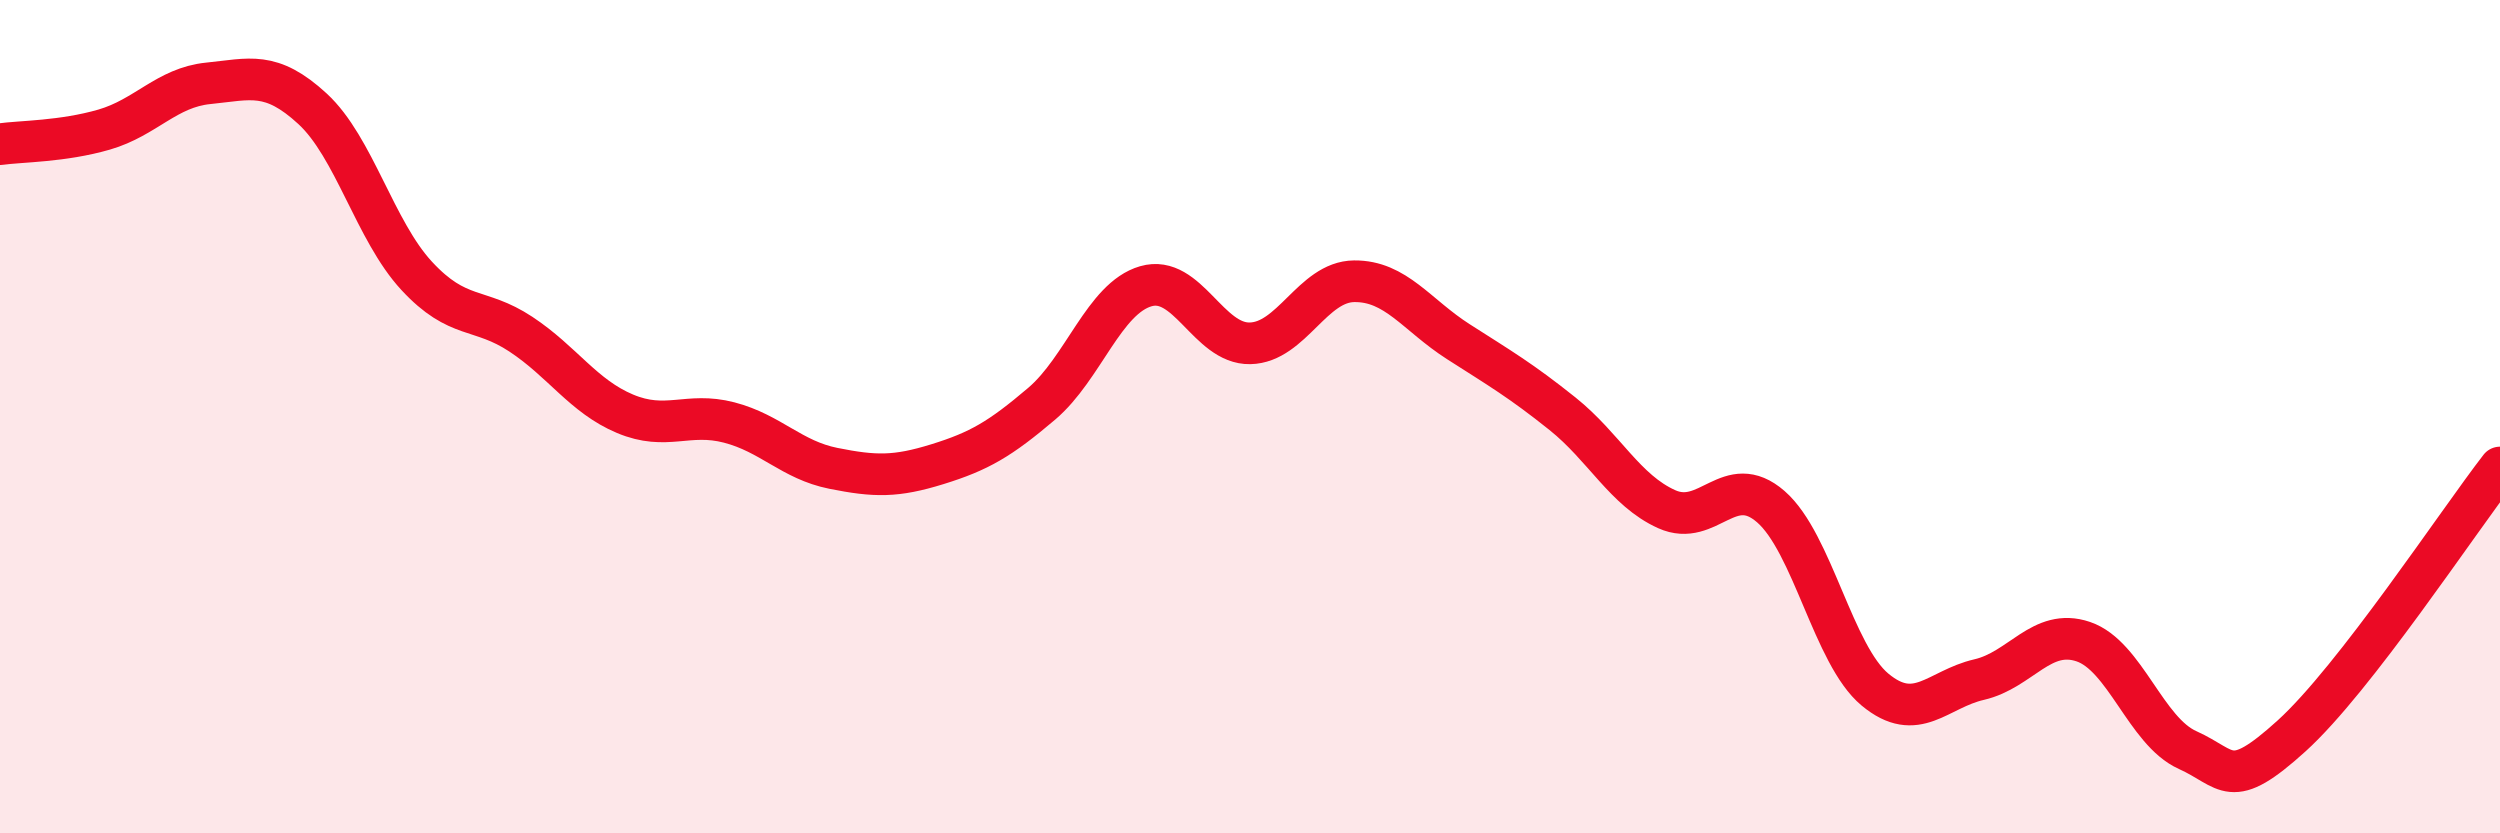 
    <svg width="60" height="20" viewBox="0 0 60 20" xmlns="http://www.w3.org/2000/svg">
      <path
        d="M 0,3.46 C 0.5,3.39 1.5,3.4 2.5,3.11 C 3.5,2.82 4,2.1 5,2 C 6,1.9 6.5,1.69 7.5,2.61 C 8.5,3.53 9,5.54 10,6.62 C 11,7.7 11.5,7.36 12.5,8.02 C 13.5,8.68 14,9.51 15,9.93 C 16,10.35 16.5,9.88 17.5,10.14 C 18.5,10.4 19,11.04 20,11.24 C 21,11.44 21.5,11.45 22.5,11.14 C 23.5,10.83 24,10.54 25,9.69 C 26,8.84 26.5,7.16 27.5,6.87 C 28.5,6.58 29,8.26 30,8.24 C 31,8.22 31.5,6.76 32.5,6.75 C 33.5,6.74 34,7.56 35,8.2 C 36,8.84 36.5,9.13 37.5,9.93 C 38.5,10.73 39,11.77 40,12.22 C 41,12.67 41.5,11.29 42.5,12.16 C 43.5,13.03 44,15.72 45,16.55 C 46,17.38 46.5,16.54 47.5,16.31 C 48.5,16.08 49,15.06 50,15.4 C 51,15.74 51.5,17.55 52.5,18 C 53.5,18.45 53.5,19.02 55,17.66 C 56.5,16.3 59,12.51 60,11.22L60 20L0 20Z"
        fill="#EB0A25"
        opacity="0.1"
        stroke-linecap="round"
        stroke-linejoin="round"
      />
      <path
        d="M 0,3.46 C 0.5,3.39 1.5,3.4 2.5,3.11 C 3.5,2.82 4,2.1 5,2 C 6,1.9 6.5,1.69 7.5,2.61 C 8.5,3.53 9,5.54 10,6.62 C 11,7.7 11.5,7.36 12.5,8.02 C 13.5,8.68 14,9.51 15,9.93 C 16,10.35 16.5,9.88 17.5,10.14 C 18.5,10.4 19,11.04 20,11.24 C 21,11.44 21.5,11.45 22.5,11.14 C 23.5,10.83 24,10.54 25,9.69 C 26,8.84 26.5,7.16 27.5,6.87 C 28.5,6.58 29,8.26 30,8.24 C 31,8.22 31.5,6.76 32.5,6.75 C 33.5,6.74 34,7.56 35,8.2 C 36,8.84 36.5,9.13 37.5,9.93 C 38.5,10.73 39,11.77 40,12.22 C 41,12.67 41.5,11.29 42.5,12.16 C 43.5,13.03 44,15.72 45,16.55 C 46,17.38 46.5,16.54 47.5,16.31 C 48.5,16.08 49,15.06 50,15.4 C 51,15.74 51.5,17.55 52.5,18 C 53.5,18.45 53.5,19.02 55,17.66 C 56.5,16.3 59,12.51 60,11.22"
        stroke="#EB0A25"
        stroke-width="1"
        fill="none"
        stroke-linecap="round"
        stroke-linejoin="round"
      />
    </svg>
  